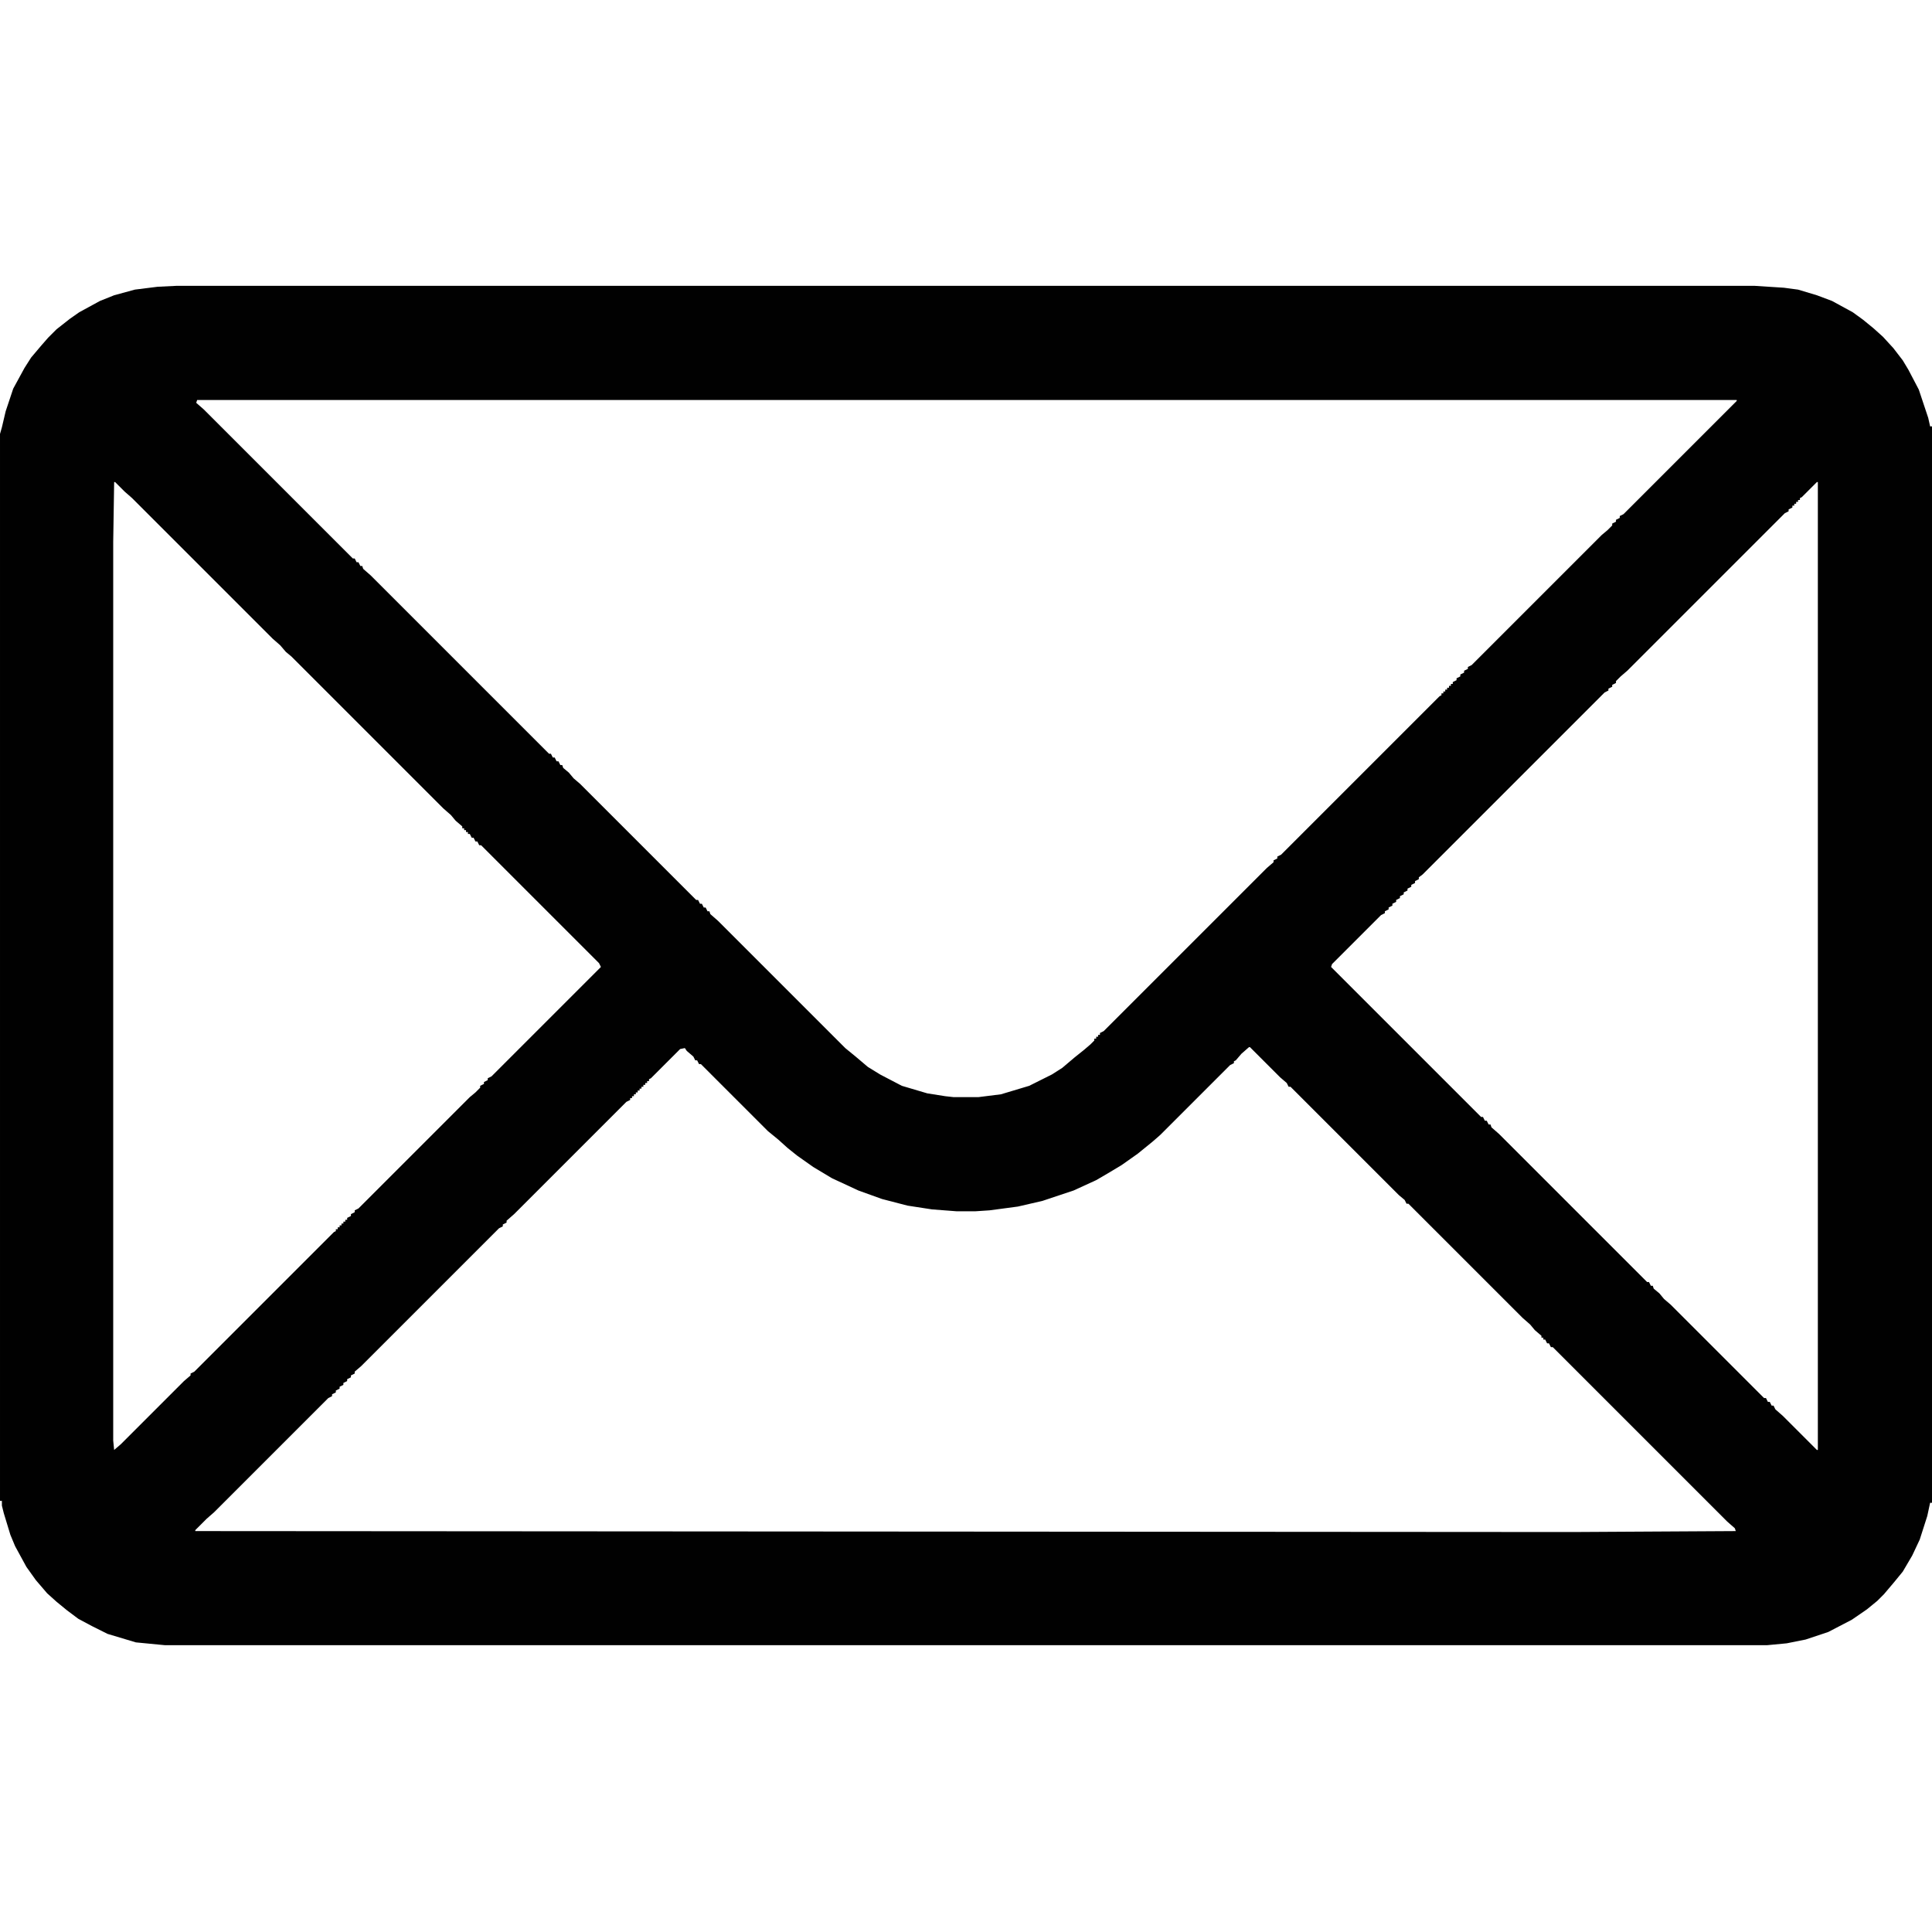 <svg xmlns="http://www.w3.org/2000/svg" viewBox="0 0 2048 2048" width="1280" height="1280"><path transform="translate(187,303)" d="m0 0h1673l31 2 15 2 20 6 16 6 22 12 11 8 11 9 10 9 11 12 10 13 6 10 11 21 10 30 2 9h2v1141h-2l-3 14-8 25-8 17-10 17-9 11-11 13-7 7-11 9-16 11-25 13-24 8-20 4-21 2h-1698l-31-3-30-9-16-8-15-8-12-9-11-9-10-9-12-14-10-14-12-22-5-12-7-23-2-8v-5h-2v-1131l2-7 4-17 8-24 12-22 7-11 11-13 7-8 9-9 14-11 10-7 22-12 15-6 22-6 24-3zm22 121-1 3 8 7 158 158h2l2 4h2l2 4h2l1 3 8 7 189 189h2l2 4h2l2 4h2l2 4h2l1 3 6 5 5 6 7 6 123 123h2l2 4h2l2 4h2l2 4h2l1 3 8 7 135 135 11 9 13 11 13 8 23 12 27 8 19 3 9 1h26l24-3 30-9 24-12 11-7 13-11 10-8 7-6 4-4v-2h2v-2h2v-2h2v-2l4-2 173-173 7-6v-2l4-2v-2l4-2 168-168 2-1v-2h2v-2h2v-2h2v-2h2v-2h2v-2h2v-2l4-2v-2l4-2v-2l4-2v-2l4-2v-2l4-2 138-138 6-5 5-5v-2l4-2v-2l4-2v-2l4-2 120-120v-1zm-88 87-1 64v952l1 10 7-6 67-67 7-6v-2l4-2 148-148 2-1v-2h2v-2h2v-2h2v-2h2v-2h2v-2h2v-2l4-2v-2l4-2v-2l4-2 118-118 6-5 5-5v-2l4-2v-2l4-2v-2l4-2 116-116-2-4-125-125h-2l-2-4h-2l-2-4h-2l-2-4h-2v-2h-2v-2h-2v-2h-2v-2l-7-6-5-6-8-7-161-161-6-5-6-7-8-7-149-149-8-7-10-10zm1805 0-16 16-2 1v2h-2v2h-2v2h-2v2h-2v2l-4 2v2l-4 2-167 167-7 6-5 5v2l-4 2v2l-4 2v2l-4 2-193 193-4 3v2l-4 2v2l-4 2v2l-4 2v2l-4 2v2l-4 2v2l-4 2v2l-4 2v2l-4 2v2l-4 2v2l-4 2-52 52-1 3 159 159h2l2 4h2l2 4h2l1 3 8 7 157 157h2l2 4h2l1 3 6 5 5 6 7 6 99 99h2l2 4h2l2 4h2l2 4 8 7 36 36h1v-1026zm-602 599-8 7-6 7-2 1v2l-4 2-74 74-8 7-16 13-17 12-15 9-12 7-24 11-33 11-26 6-30 4-15 1h-20l-26-2-26-4-27-7-25-9-28-13-20-12-17-12-10-8-10-9-11-9-71-71h-2l-2-4h-2l-2-4-7-6-2-3-5 1-31 31-2 1v2h-2v2h-2v2h-2v2h-2v2h-2v2h-2v2h-2v2h-2v2h-2v2h-2v2l-4 2-119 119-8 7v2l-4 2v2l-4 2-146 146-7 6v2l-4 2v2l-4 2v2l-4 2v2l-4 2v2l-4 2v2l-4 2v2l-4 2-121 121-8 7-12 12v1l1460 1 173-1-1-3-8-7-185-185h-2l-2-4h-2l-2-4h-2v-2h-2v-2l-7-6-5-6-8-7-121-121h-2l-2-4-6-5-115-115h-2l-2-4-7-6-32-32z" fill="#010101"></path><path transform="translate(1,1596)" d="m0 0"></path></svg>